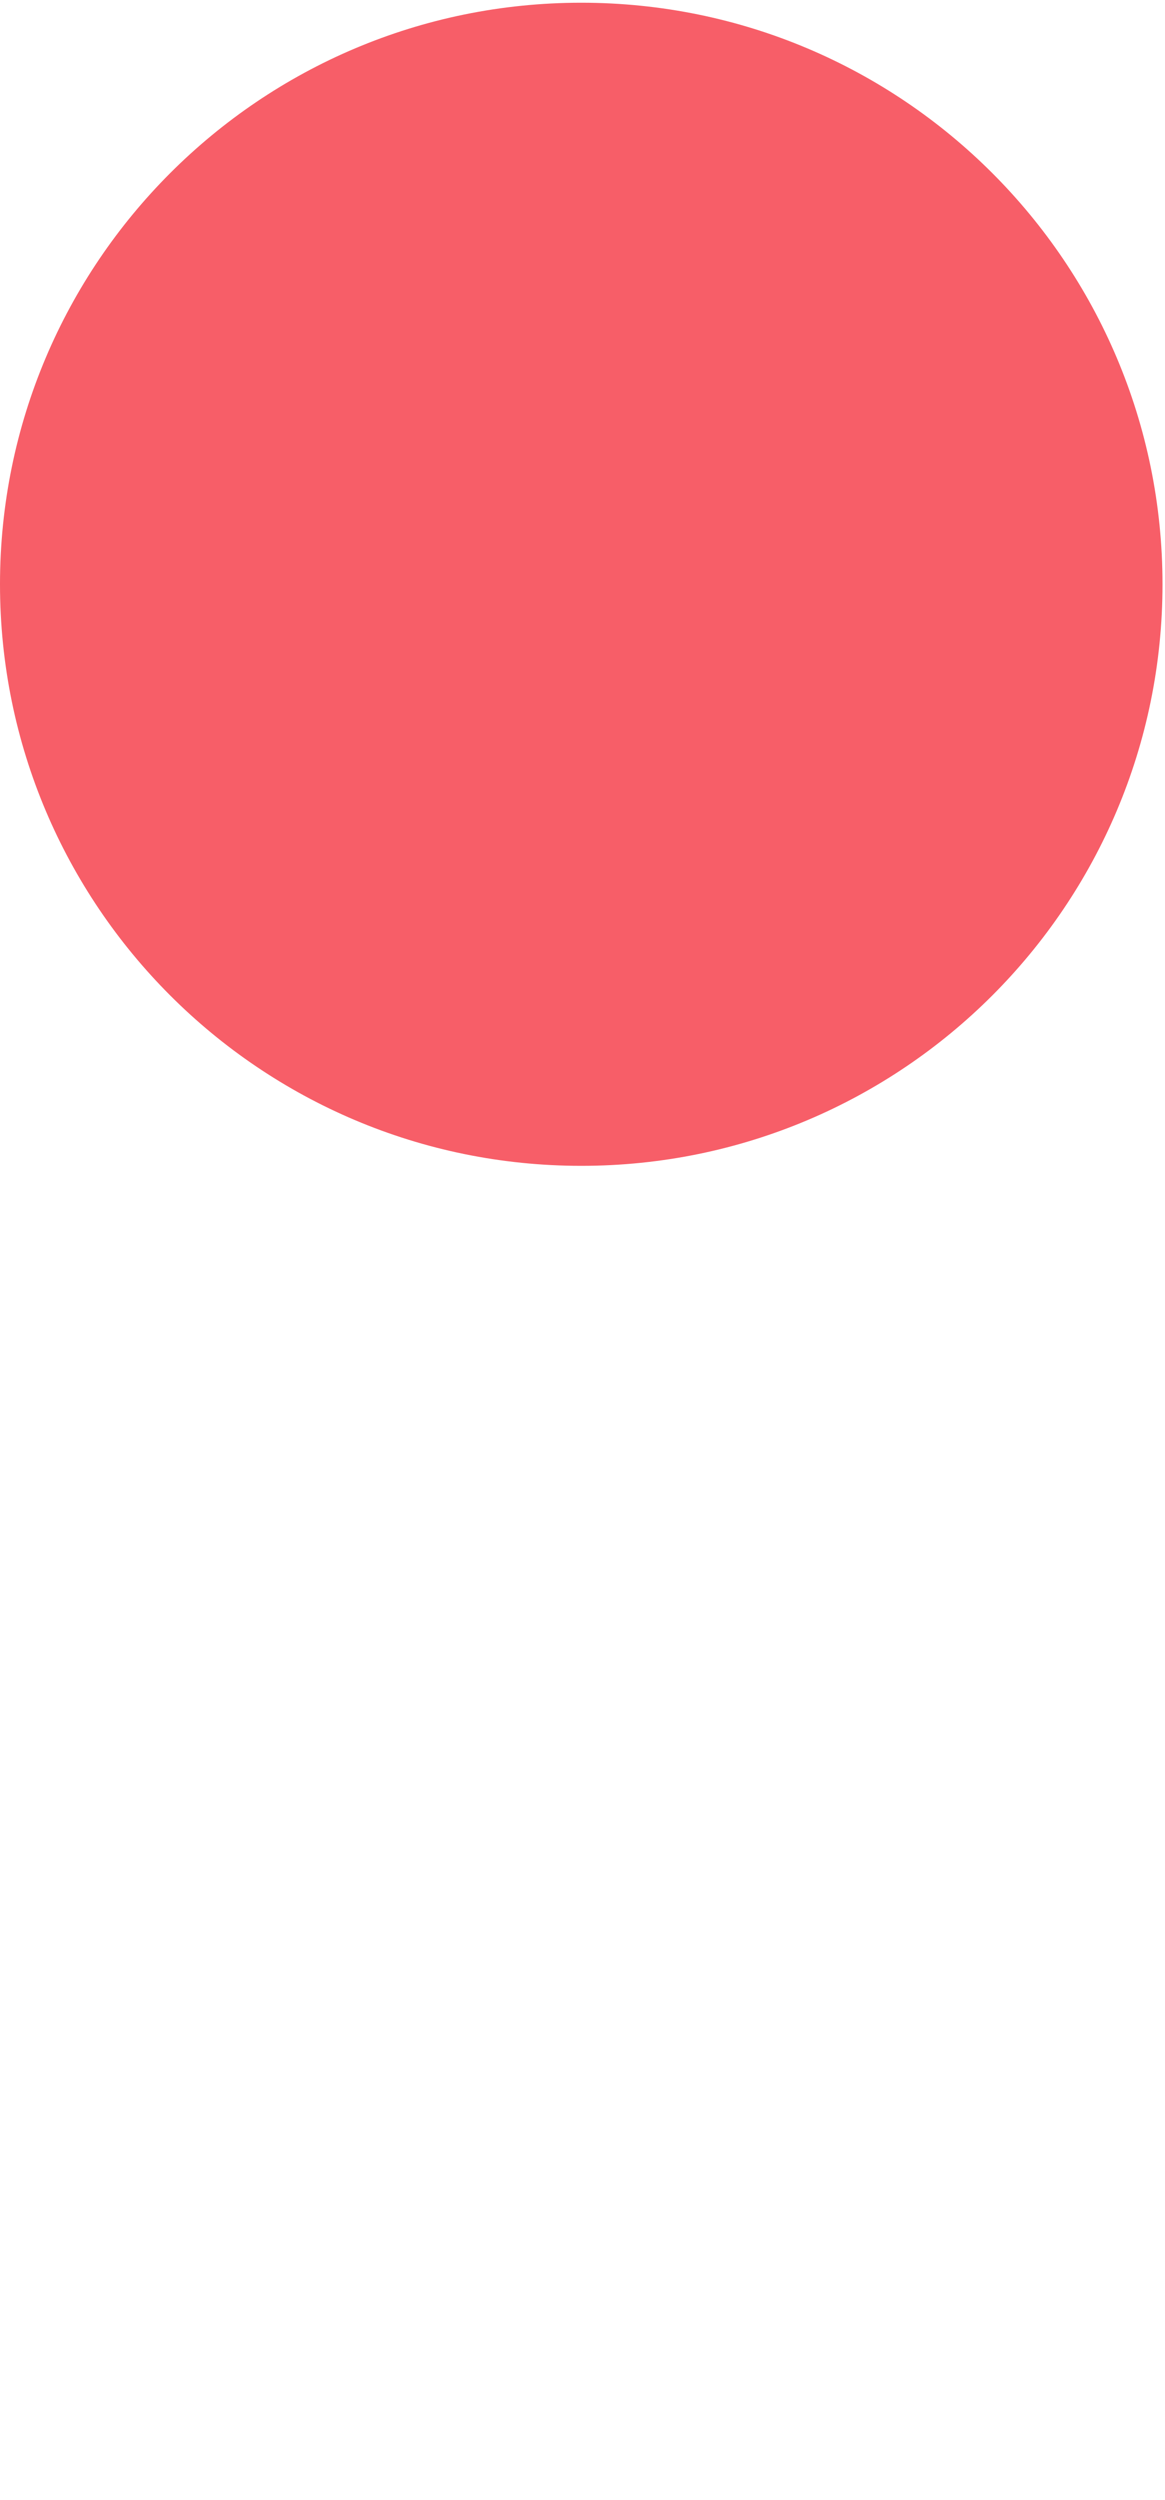 <svg width="214" height="459" viewBox="0 0 214 459" fill="none" xmlns="http://www.w3.org/2000/svg">
<g clip-path="url(#clip0_1022_2044)">
<path d="M106.771 214.042C165.739 214.042 213.542 166.239 213.542 107.271C213.542 48.303 165.739 0.5 106.771 0.5C47.803 0.5 0 48.303 0 107.271C0 166.239 47.803 214.042 106.771 214.042Z" fill="#F75E68"/>
</g>
<defs>
<clipPath id="clip0_1022_2044">
<rect width="214" height="458" fill="white" transform="translate(0 0.5)"/>
</clipPath>
</defs>
</svg>
